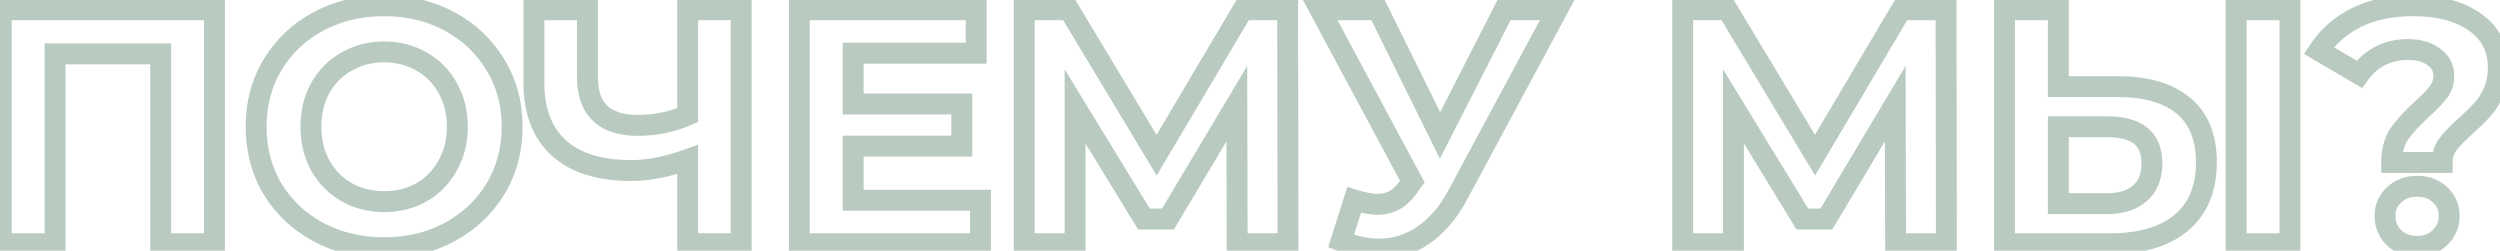 <svg width="359" height="36" viewBox="0 0 359 36" fill="none" xmlns="http://www.w3.org/2000/svg">
<path d="M30.8 1.4H32.3V-0.1H30.8V1.4ZM30.8 35V36.5H32.3V35H30.8ZM23.072 35H21.572V36.5H23.072V35ZM23.072 7.736H24.572V6.236H23.072V7.736ZM7.904 7.736V6.236H6.404V7.736H7.904ZM7.904 35V36.5H9.404V35H7.904ZM0.176 35H-1.324V36.5H0.176V35ZM0.176 1.4V-0.1H-1.324V1.4H0.176ZM29.3 1.4V35H32.3V1.4H29.3ZM30.8 33.5H23.072V36.5H30.8V33.5ZM24.572 35V7.736H21.572V35H24.572ZM23.072 6.236H7.904V9.236H23.072V6.236ZM6.404 7.736V35H9.404V7.736H6.404ZM7.904 33.5H0.176V36.5H7.904V33.5ZM1.676 35V1.4H-1.324V35H1.676ZM0.176 2.9H30.8V-0.1H0.176V2.9ZM45.705 33.32L44.992 34.64L44.998 34.643L45.705 33.32ZM39.129 27.128L37.837 27.891L37.843 27.9L37.848 27.909L39.129 27.128ZM39.129 9.32L37.844 8.546L37.842 8.551L39.129 9.32ZM45.705 3.08L44.998 1.757L44.992 1.76L45.705 3.08ZM71.145 9.32L69.86 10.094L69.864 10.101L71.145 9.32ZM71.145 27.128L72.426 27.909L72.43 27.902L71.145 27.128ZM64.569 33.32L65.282 34.64L64.569 33.32ZM60.537 27.608L61.27 28.917L61.28 28.911L61.29 28.905L60.537 27.608ZM64.281 23.768L62.977 23.026L62.972 23.036L62.966 23.046L64.281 23.768ZM64.281 12.632L62.966 13.354L62.972 13.364L62.977 13.373L64.281 12.632ZM60.537 8.84L59.785 10.137L59.794 10.143L59.804 10.149L60.537 8.84ZM49.785 8.84L50.518 10.149L50.528 10.143L50.538 10.137L49.785 8.84ZM45.993 12.632L44.689 11.89L44.684 11.9L44.678 11.91L45.993 12.632ZM45.993 23.768L44.678 24.49L44.684 24.5L44.689 24.509L45.993 23.768ZM49.785 27.608L49.032 28.905L49.042 28.911L49.052 28.917L49.785 27.608ZM55.161 34.076C51.896 34.076 48.991 33.374 46.412 31.997L44.998 34.643C48.052 36.274 51.45 37.076 55.161 37.076V34.076ZM46.418 32C43.86 30.619 41.867 28.738 40.41 26.347L37.848 27.909C39.591 30.767 41.982 33.013 44.992 34.64L46.418 32ZM40.421 26.365C38.999 23.956 38.277 21.247 38.277 18.2H35.277C35.277 21.745 36.124 24.988 37.837 27.891L40.421 26.365ZM38.277 18.2C38.277 15.153 38.999 12.463 40.417 10.089L37.842 8.551C36.124 11.425 35.277 14.655 35.277 18.2H38.277ZM40.414 10.094C41.873 7.673 43.865 5.779 46.418 4.4L44.992 1.76C41.977 3.389 39.586 5.655 37.844 8.546L40.414 10.094ZM46.412 4.403C48.991 3.026 51.896 2.324 55.161 2.324V-0.676C51.45 -0.676 48.052 0.126 44.998 1.757L46.412 4.403ZM55.161 2.324C58.426 2.324 61.313 3.026 63.856 4.4L65.282 1.76C62.257 0.126 58.872 -0.676 55.161 -0.676V2.324ZM63.856 4.4C66.409 5.779 68.402 7.673 69.86 10.094L72.43 8.546C70.689 5.655 68.297 3.389 65.282 1.76L63.856 4.4ZM69.864 10.101C71.311 12.473 72.045 15.159 72.045 18.2H75.045C75.045 14.649 74.18 11.415 72.426 8.539L69.864 10.101ZM72.045 18.2C72.045 21.241 71.311 23.947 69.86 26.354L72.43 27.902C74.18 24.997 75.045 21.751 75.045 18.2H72.045ZM69.864 26.347C68.407 28.738 66.414 30.619 63.856 32L65.282 34.64C68.292 33.013 70.683 30.767 72.426 27.909L69.864 26.347ZM63.856 32C61.313 33.374 58.426 34.076 55.161 34.076V37.076C58.872 37.076 62.257 36.274 65.282 34.64L63.856 32ZM55.161 30.452C57.38 30.452 59.428 29.948 61.27 28.917L59.804 26.299C58.446 27.06 56.91 27.452 55.161 27.452V30.452ZM61.29 28.905C63.128 27.84 64.569 26.36 65.596 24.49L62.966 23.046C62.201 24.44 61.147 25.52 59.785 26.311L61.29 28.905ZM65.585 24.509C66.655 22.628 67.173 20.511 67.173 18.2H64.173C64.173 20.049 63.763 21.644 62.977 23.026L65.585 24.509ZM67.173 18.2C67.173 15.889 66.655 13.772 65.585 11.89L62.977 13.373C63.763 14.756 64.173 16.351 64.173 18.2H67.173ZM65.596 11.91C64.567 10.036 63.119 8.567 61.27 7.531L59.804 10.149C61.155 10.905 62.203 11.964 62.966 13.354L65.596 11.91ZM61.29 7.542C59.444 6.472 57.39 5.948 55.161 5.948V8.948C56.901 8.948 58.43 9.352 59.785 10.137L61.29 7.542ZM55.161 5.948C52.933 5.948 50.878 6.472 49.032 7.542L50.538 10.137C51.892 9.352 53.422 8.948 55.161 8.948V5.948ZM49.052 7.531C47.208 8.564 45.749 10.027 44.689 11.89L47.297 13.373C48.093 11.973 49.162 10.908 50.518 10.149L49.052 7.531ZM44.678 11.91C43.647 13.788 43.149 15.898 43.149 18.2H46.149C46.149 16.342 46.547 14.74 47.308 13.354L44.678 11.91ZM43.149 18.2C43.149 20.502 43.647 22.612 44.678 24.49L47.308 23.046C46.547 21.66 46.149 20.058 46.149 18.2H43.149ZM44.689 24.509C45.746 26.369 47.199 27.842 49.032 28.905L50.538 26.311C49.171 25.518 48.096 24.431 47.297 23.026L44.689 24.509ZM49.052 28.917C50.894 29.948 52.942 30.452 55.161 30.452V27.452C53.412 27.452 51.876 27.06 50.518 26.299L49.052 28.917ZM106.432 1.4H107.932V-0.1H106.432V1.4ZM106.432 35V36.5H107.932V35H106.432ZM98.752 35H97.252V36.5H98.752V35ZM98.752 22.904H100.252V20.765L98.241 21.494L98.752 22.904ZM80.272 21.272L79.265 22.383L79.273 22.391L80.272 21.272ZM76.672 1.4V-0.1H75.172V1.4H76.672ZM84.352 1.4H85.852V-0.1H84.352V1.4ZM86.176 16.28L85.13 17.355L85.144 17.369L85.159 17.382L86.176 16.28ZM98.752 16.52L99.36 17.892L100.252 17.496V16.52H98.752ZM98.752 1.4V-0.1H97.252V1.4H98.752ZM104.932 1.4V35H107.932V1.4H104.932ZM106.432 33.5H98.752V36.5H106.432V33.5ZM100.252 35V22.904H97.252V35H100.252ZM98.241 21.494C95.455 22.504 92.926 22.988 90.64 22.988V25.988C93.347 25.988 96.226 25.416 99.264 24.314L98.241 21.494ZM90.64 22.988C86.349 22.988 83.303 21.968 81.272 20.153L79.273 22.391C82.041 24.863 85.907 25.988 90.64 25.988V22.988ZM81.28 20.161C79.27 18.338 78.172 15.668 78.172 11.912H75.172C75.172 16.284 76.475 19.854 79.265 22.383L81.28 20.161ZM78.172 11.912V1.4H75.172V11.912H78.172ZM76.672 2.9H84.352V-0.1H76.672V2.9ZM82.852 1.4V11.048H85.852V1.4H82.852ZM82.852 11.048C82.852 13.608 83.532 15.799 85.13 17.355L87.223 15.205C86.388 14.393 85.852 13.096 85.852 11.048H82.852ZM85.159 17.382C86.773 18.873 88.982 19.508 91.552 19.508V16.508C89.45 16.508 88.075 15.991 87.194 15.178L85.159 17.382ZM91.552 19.508C94.312 19.508 96.92 18.972 99.36 17.892L98.145 15.149C96.105 16.052 93.913 16.508 91.552 16.508V19.508ZM100.252 16.52V1.4H97.252V16.52H100.252ZM98.752 2.9H106.432V-0.1H98.752V2.9ZM140.801 28.76H142.301V27.26H140.801V28.76ZM140.801 35V36.5H142.301V35H140.801ZM114.785 35H113.285V36.5H114.785V35ZM114.785 1.4V-0.1H113.285V1.4H114.785ZM140.177 1.4H141.677V-0.1H140.177V1.4ZM140.177 7.64V9.14H141.677V7.64H140.177ZM122.513 7.64V6.14H121.013V7.64H122.513ZM122.513 14.936H121.013V16.436H122.513V14.936ZM138.113 14.936H139.613V13.436H138.113V14.936ZM138.113 20.984V22.484H139.613V20.984H138.113ZM122.513 20.984V19.484H121.013V20.984H122.513ZM122.513 28.76H121.013V30.26H122.513V28.76ZM139.301 28.76V35H142.301V28.76H139.301ZM140.801 33.5H114.785V36.5H140.801V33.5ZM116.285 35V1.4H113.285V35H116.285ZM114.785 2.9H140.177V-0.1H114.785V2.9ZM138.677 1.4V7.64H141.677V1.4H138.677ZM140.177 6.14H122.513V9.14H140.177V6.14ZM121.013 7.64V14.936H124.013V7.64H121.013ZM122.513 16.436H138.113V13.436H122.513V16.436ZM136.613 14.936V20.984H139.613V14.936H136.613ZM138.113 19.484H122.513V22.484H138.113V19.484ZM121.013 20.984V28.76H124.013V20.984H121.013ZM122.513 30.26H140.801V27.26H122.513V30.26ZM177.658 35L176.158 35.004L176.162 36.5H177.658V35ZM177.61 14.888L179.11 14.884L179.097 9.472L176.322 14.119L177.61 14.888ZM167.722 31.448V32.948H168.574L169.01 32.217L167.722 31.448ZM164.266 31.448L162.986 32.23L163.425 32.948H164.266V31.448ZM154.378 15.272L155.658 14.49L152.878 9.942V15.272H154.378ZM154.378 35V36.5H155.878V35H154.378ZM147.082 35H145.582V36.5H147.082V35ZM147.082 1.4V-0.1H145.582V1.4H147.082ZM153.514 1.4L154.799 0.626L154.362 -0.1H153.514V1.4ZM166.09 22.28L164.805 23.054L166.1 25.204L167.38 23.045L166.09 22.28ZM178.474 1.4V-0.1H177.62L177.184 0.635L178.474 1.4ZM184.906 1.4L186.406 1.398L186.404 -0.1H184.906V1.4ZM184.954 35V36.5H186.456L186.454 34.998L184.954 35ZM179.158 34.996L179.11 14.884L176.11 14.892L176.158 35.004L179.158 34.996ZM176.322 14.119L166.434 30.679L169.01 32.217L178.898 15.657L176.322 14.119ZM167.722 29.948H164.266V32.948H167.722V29.948ZM165.546 30.666L155.658 14.49L153.098 16.054L162.986 32.23L165.546 30.666ZM152.878 15.272V35H155.878V15.272H152.878ZM154.378 33.5H147.082V36.5H154.378V33.5ZM148.582 35V1.4H145.582V35H148.582ZM147.082 2.9H153.514V-0.1H147.082V2.9ZM152.229 2.174L164.805 23.054L167.375 21.506L154.799 0.626L152.229 2.174ZM167.38 23.045L179.764 2.165L177.184 0.635L164.8 21.515L167.38 23.045ZM178.474 2.9H184.906V-0.1H178.474V2.9ZM183.406 1.402L183.454 35.002L186.454 34.998L186.406 1.398L183.406 1.402ZM184.954 33.5H177.658V36.5H184.954V33.5ZM223.637 1.4L224.958 2.111L226.147 -0.1H223.637V1.4ZM209.333 27.992L208.012 27.281L208.012 27.282L209.333 27.992ZM204.341 33.8L203.504 32.555L203.495 32.562L204.341 33.8ZM192.581 34.616L191.151 34.163L190.732 35.483L192.016 36.005L192.581 34.616ZM194.453 28.712L194.897 27.279L193.473 26.839L193.023 28.259L194.453 28.712ZM200.405 28.664L201.161 29.96L201.181 29.948L201.2 29.936L200.405 28.664ZM202.517 26.456L201.317 25.556L201.285 25.598L201.257 25.643L202.517 26.456ZM202.805 26.072L204.005 26.972L204.58 26.206L204.127 25.362L202.805 26.072ZM189.557 1.4V-0.1H187.049L188.235 2.11L189.557 1.4ZM197.861 1.4L199.205 0.735L198.792 -0.1H197.861V1.4ZM206.789 19.448L205.445 20.113L206.768 22.788L208.125 20.13L206.789 19.448ZM216.005 1.4V-0.1H215.087L214.669 0.718L216.005 1.4ZM222.316 0.689L208.012 27.281L210.654 28.703L224.958 2.111L222.316 0.689ZM208.012 27.282C206.725 29.677 205.211 31.408 203.504 32.555L205.178 35.045C207.375 33.568 209.189 31.427 210.654 28.702L208.012 27.282ZM203.495 32.562C201.818 33.707 200.016 34.268 198.053 34.268V37.268C200.634 37.268 203.024 36.517 205.187 35.038L203.495 32.562ZM198.053 34.268C196.515 34.268 194.883 33.933 193.146 33.227L192.016 36.005C194.055 36.835 196.071 37.268 198.053 37.268V34.268ZM194.011 35.069L195.883 29.165L193.023 28.259L191.151 34.163L194.011 35.069ZM194.009 30.145C195.425 30.583 196.706 30.836 197.813 30.836V27.836C197.128 27.836 196.169 27.673 194.897 27.279L194.009 30.145ZM197.813 30.836C199.017 30.836 200.145 30.552 201.161 29.96L199.649 27.368C199.129 27.672 198.529 27.836 197.813 27.836V30.836ZM201.2 29.936C202.203 29.309 203.053 28.392 203.777 27.269L201.257 25.643C200.701 26.503 200.143 27.059 199.61 27.392L201.2 29.936ZM203.717 27.356L204.005 26.972L201.605 25.172L201.317 25.556L203.717 27.356ZM204.127 25.362L190.879 0.69L188.235 2.11L201.483 26.782L204.127 25.362ZM189.557 2.9H197.861V-0.1H189.557V2.9ZM196.517 2.065L205.445 20.113L208.133 18.783L199.205 0.735L196.517 2.065ZM208.125 20.13L217.341 2.082L214.669 0.718L205.453 18.766L208.125 20.13ZM216.005 2.9H223.637V-0.1H216.005V2.9ZM272.205 35L270.705 35.004L270.709 36.5H272.205V35ZM272.157 14.888L273.657 14.884L273.644 9.472L270.869 14.119L272.157 14.888ZM262.269 31.448V32.948H263.121L263.557 32.217L262.269 31.448ZM258.813 31.448L257.533 32.23L257.972 32.948H258.813V31.448ZM248.925 15.272L250.205 14.49L247.425 9.942V15.272H248.925ZM248.925 35V36.5H250.425V35H248.925ZM241.629 35H240.129V36.5H241.629V35ZM241.629 1.4V-0.1H240.129V1.4H241.629ZM248.061 1.4L249.346 0.626L248.909 -0.1H248.061V1.4ZM260.637 22.28L259.352 23.054L260.647 25.204L261.927 23.045L260.637 22.28ZM273.021 1.4V-0.1H272.167L271.731 0.635L273.021 1.4ZM279.453 1.4L280.953 1.398L280.951 -0.1H279.453V1.4ZM279.501 35V36.5H281.003L281.001 34.998L279.501 35ZM273.705 34.996L273.657 14.884L270.657 14.892L270.705 35.004L273.705 34.996ZM270.869 14.119L260.981 30.679L263.557 32.217L273.445 15.657L270.869 14.119ZM262.269 29.948H258.813V32.948H262.269V29.948ZM260.093 30.666L250.205 14.49L247.645 16.054L257.533 32.23L260.093 30.666ZM247.425 15.272V35H250.425V15.272H247.425ZM248.925 33.5H241.629V36.5H248.925V33.5ZM243.129 35V1.4H240.129V35H243.129ZM241.629 2.9H248.061V-0.1H241.629V2.9ZM246.776 2.174L259.352 23.054L261.922 21.506L249.346 0.626L246.776 2.174ZM261.927 23.045L274.311 2.165L271.731 0.635L259.347 21.515L261.927 23.045ZM273.021 2.9H279.453V-0.1H273.021V2.9ZM277.953 1.402L278.001 35.002L281.001 34.998L280.953 1.398L277.953 1.402ZM279.501 33.5H272.205V36.5H279.501V33.5ZM313.528 15.176L312.564 16.326L312.573 16.332L313.528 15.176ZM313.192 32.024L314.148 33.18L314.149 33.179L313.192 32.024ZM287.848 35H286.348V36.5H287.848V35ZM287.848 1.4V-0.1H286.348V1.4H287.848ZM295.576 1.4H297.076V-0.1H295.576V1.4ZM295.576 12.44H294.076V13.94H295.576V12.44ZM307.288 27.752L306.309 26.615L306.301 26.622L306.293 26.629L307.288 27.752ZM295.576 18.2V16.7H294.076V18.2H295.576ZM295.576 29.24H294.076V30.74H295.576V29.24ZM321.112 1.4V-0.1H319.612V1.4H321.112ZM328.84 1.4H330.34V-0.1H328.84V1.4ZM328.84 35V36.5H330.34V35H328.84ZM321.112 35H319.612V36.5H321.112V35ZM304.12 13.94C308.016 13.94 310.756 14.81 312.564 16.326L314.491 14.026C311.948 11.894 308.416 10.94 304.12 10.94V13.94ZM312.573 16.332C314.351 17.802 315.34 20.029 315.34 23.288H318.34C318.34 19.379 317.121 16.198 314.483 14.02L312.573 16.332ZM315.34 23.288C315.34 26.751 314.252 29.197 312.235 30.869L314.149 33.179C316.996 30.819 318.34 27.441 318.34 23.288H315.34ZM312.236 30.868C310.196 32.554 307.191 33.5 303.016 33.5V36.5C307.608 36.5 311.387 35.462 314.148 33.18L312.236 30.868ZM303.016 33.5H287.848V36.5H303.016V33.5ZM289.348 35V1.4H286.348V35H289.348ZM287.848 2.9H295.576V-0.1H287.848V2.9ZM294.076 1.4V12.44H297.076V1.4H294.076ZM295.576 13.94H304.12V10.94H295.576V13.94ZM302.584 30.74C304.838 30.74 306.805 30.183 308.282 28.875L306.293 26.629C305.531 27.305 304.362 27.74 302.584 27.74V30.74ZM308.267 28.889C309.828 27.545 310.516 25.642 310.516 23.432H307.516C307.516 24.998 307.052 25.975 306.309 26.615L308.267 28.889ZM310.516 23.432C310.516 21.366 309.866 19.574 308.354 18.344C306.902 17.163 304.893 16.7 302.584 16.7V19.7C304.563 19.7 305.769 20.109 306.461 20.672C307.094 21.186 307.516 22.011 307.516 23.432H310.516ZM302.584 16.7H295.576V19.7H302.584V16.7ZM294.076 18.2V29.24H297.076V18.2H294.076ZM295.576 30.74H302.584V27.74H295.576V30.74ZM321.112 2.9H328.84V-0.1H321.112V2.9ZM327.34 1.4V35H330.34V1.4H327.34ZM328.84 33.5H321.112V36.5H328.84V33.5ZM322.612 35V1.4H319.612V35H322.612ZM343.447 23.336H341.947V24.836H343.447V23.336ZM344.551 19.208L343.326 18.343L343.317 18.355L343.309 18.367L344.551 19.208ZM347.863 15.608L346.854 14.498L346.853 14.499L347.863 15.608ZM350.167 13.208L348.974 12.299L348.967 12.308L350.167 13.208ZM349.495 8.168L348.589 9.363L348.612 9.38L348.635 9.397L349.495 8.168ZM341.719 8.072L342.419 9.399L342.426 9.395L342.433 9.392L341.719 8.072ZM338.791 10.664L338.032 11.958L339.215 12.652L340.012 11.536L338.791 10.664ZM332.983 7.256L331.729 6.433L330.864 7.752L332.224 8.55L332.983 7.256ZM338.407 2.504L337.751 1.155L337.744 1.159L338.407 2.504ZM355.399 3.176L354.531 4.399L354.539 4.405L355.399 3.176ZM358.087 13.16L356.72 12.543L356.712 12.561L356.704 12.58L358.087 13.16ZM356.503 15.704L355.393 14.695L355.391 14.698L356.503 15.704ZM354.103 18.056L355.102 19.175L355.109 19.169L354.103 18.056ZM351.511 20.744L352.698 21.661L352.708 21.648L352.718 21.636L351.511 20.744ZM350.695 23.336V24.836H352.195V23.336H350.695ZM343.783 34.136L342.723 35.197L342.742 35.216L342.763 35.235L343.783 34.136ZM343.783 27.992L344.802 29.093L344.813 29.083L344.824 29.073L343.783 27.992ZM350.407 27.992L349.367 29.073L349.377 29.083L349.388 29.093L350.407 27.992ZM350.359 34.136L351.4 35.217L351.4 35.216L350.359 34.136ZM344.947 23.336C344.947 21.892 345.265 20.829 345.794 20.049L343.309 18.367C342.365 19.762 341.947 21.452 341.947 23.336H344.947ZM345.777 20.073C346.46 19.104 347.481 17.986 348.873 16.717L346.853 14.499C345.366 15.854 344.178 17.136 343.326 18.343L345.777 20.073ZM348.872 16.718C349.953 15.735 350.803 14.861 351.367 14.108L348.967 12.308C348.572 12.835 347.885 13.561 346.854 14.498L348.872 16.718ZM351.36 14.117C352.068 13.188 352.435 12.118 352.435 10.952H349.435C349.435 11.45 349.29 11.884 348.974 12.299L351.36 14.117ZM352.435 10.952C352.435 9.285 351.721 7.895 350.355 6.939L348.635 9.397C349.189 9.785 349.435 10.251 349.435 10.952H352.435ZM350.402 6.973C349.136 6.013 347.534 5.612 345.751 5.612V8.612C347.104 8.612 347.999 8.915 348.589 9.363L350.402 6.973ZM345.751 5.612C344.028 5.612 342.434 5.981 341.006 6.752L342.433 9.392C343.373 8.883 344.467 8.612 345.751 8.612V5.612ZM341.019 6.745C339.649 7.469 338.498 8.493 337.571 9.792L340.012 11.536C340.684 10.595 341.486 9.891 342.419 9.399L341.019 6.745ZM339.55 9.37L333.742 5.962L332.224 8.55L338.032 11.958L339.55 9.37ZM334.237 8.079C335.429 6.263 337.03 4.855 339.07 3.849L337.744 1.159C335.241 2.393 333.225 4.153 331.729 6.433L334.237 8.079ZM339.063 3.853C341.122 2.852 343.608 2.324 346.567 2.324V-0.676C343.254 -0.676 340.3 -0.084 337.751 1.155L339.063 3.853ZM346.567 2.324C350.046 2.324 352.653 3.066 354.531 4.399L356.268 1.953C353.729 0.15 350.449 -0.676 346.567 -0.676V2.324ZM354.539 4.405C356.369 5.686 357.259 7.399 357.259 9.704H360.259C360.259 6.441 358.909 3.802 356.259 1.947L354.539 4.405ZM357.259 9.704C357.259 10.846 357.064 11.78 356.72 12.543L359.454 13.777C360.006 12.556 360.259 11.186 360.259 9.704H357.259ZM356.704 12.58C356.345 13.435 355.905 14.133 355.393 14.695L357.613 16.713C358.382 15.867 358.997 14.869 359.471 13.74L356.704 12.58ZM355.391 14.698C354.829 15.319 354.068 16.066 353.098 16.943L355.109 19.169C356.122 18.254 356.962 17.433 357.616 16.71L355.391 14.698ZM353.105 16.937C351.891 18.019 350.939 18.995 350.305 19.852L352.718 21.636C353.172 21.021 353.947 20.205 355.102 19.175L353.105 16.937ZM350.324 19.827C349.547 20.832 349.195 22.032 349.195 23.336H352.195C352.195 22.592 352.387 22.064 352.698 21.661L350.324 19.827ZM350.695 21.836H343.447V24.836H350.695V21.836ZM347.095 33.884C346.132 33.884 345.401 33.591 344.804 33.037L342.763 35.235C343.957 36.345 345.435 36.884 347.095 36.884V33.884ZM344.844 33.075C344.26 32.491 343.987 31.832 343.987 31.016H340.987C340.987 32.632 341.579 34.053 342.723 35.197L344.844 33.075ZM343.987 31.016C343.987 30.202 344.256 29.598 344.802 29.093L342.764 26.891C341.582 27.986 340.987 29.398 340.987 31.016H343.987ZM344.824 29.073C345.374 28.543 346.088 28.244 347.095 28.244V25.244C345.414 25.244 343.921 25.777 342.743 26.912L344.824 29.073ZM347.095 28.244C348.102 28.244 348.817 28.543 349.367 29.073L351.448 26.912C350.27 25.777 348.776 25.244 347.095 25.244V28.244ZM349.388 29.093C349.934 29.598 350.203 30.202 350.203 31.016H353.203C353.203 29.398 352.608 27.986 351.426 26.891L349.388 29.093ZM350.203 31.016C350.203 31.814 349.929 32.467 349.318 33.056L351.4 35.216C352.582 34.077 353.203 32.65 353.203 31.016H350.203ZM349.319 33.056C348.762 33.592 348.059 33.884 347.095 33.884V36.884C348.755 36.884 350.229 36.344 351.4 35.217L349.319 33.056Z" fill="#B9CAC1"/>
</svg>
